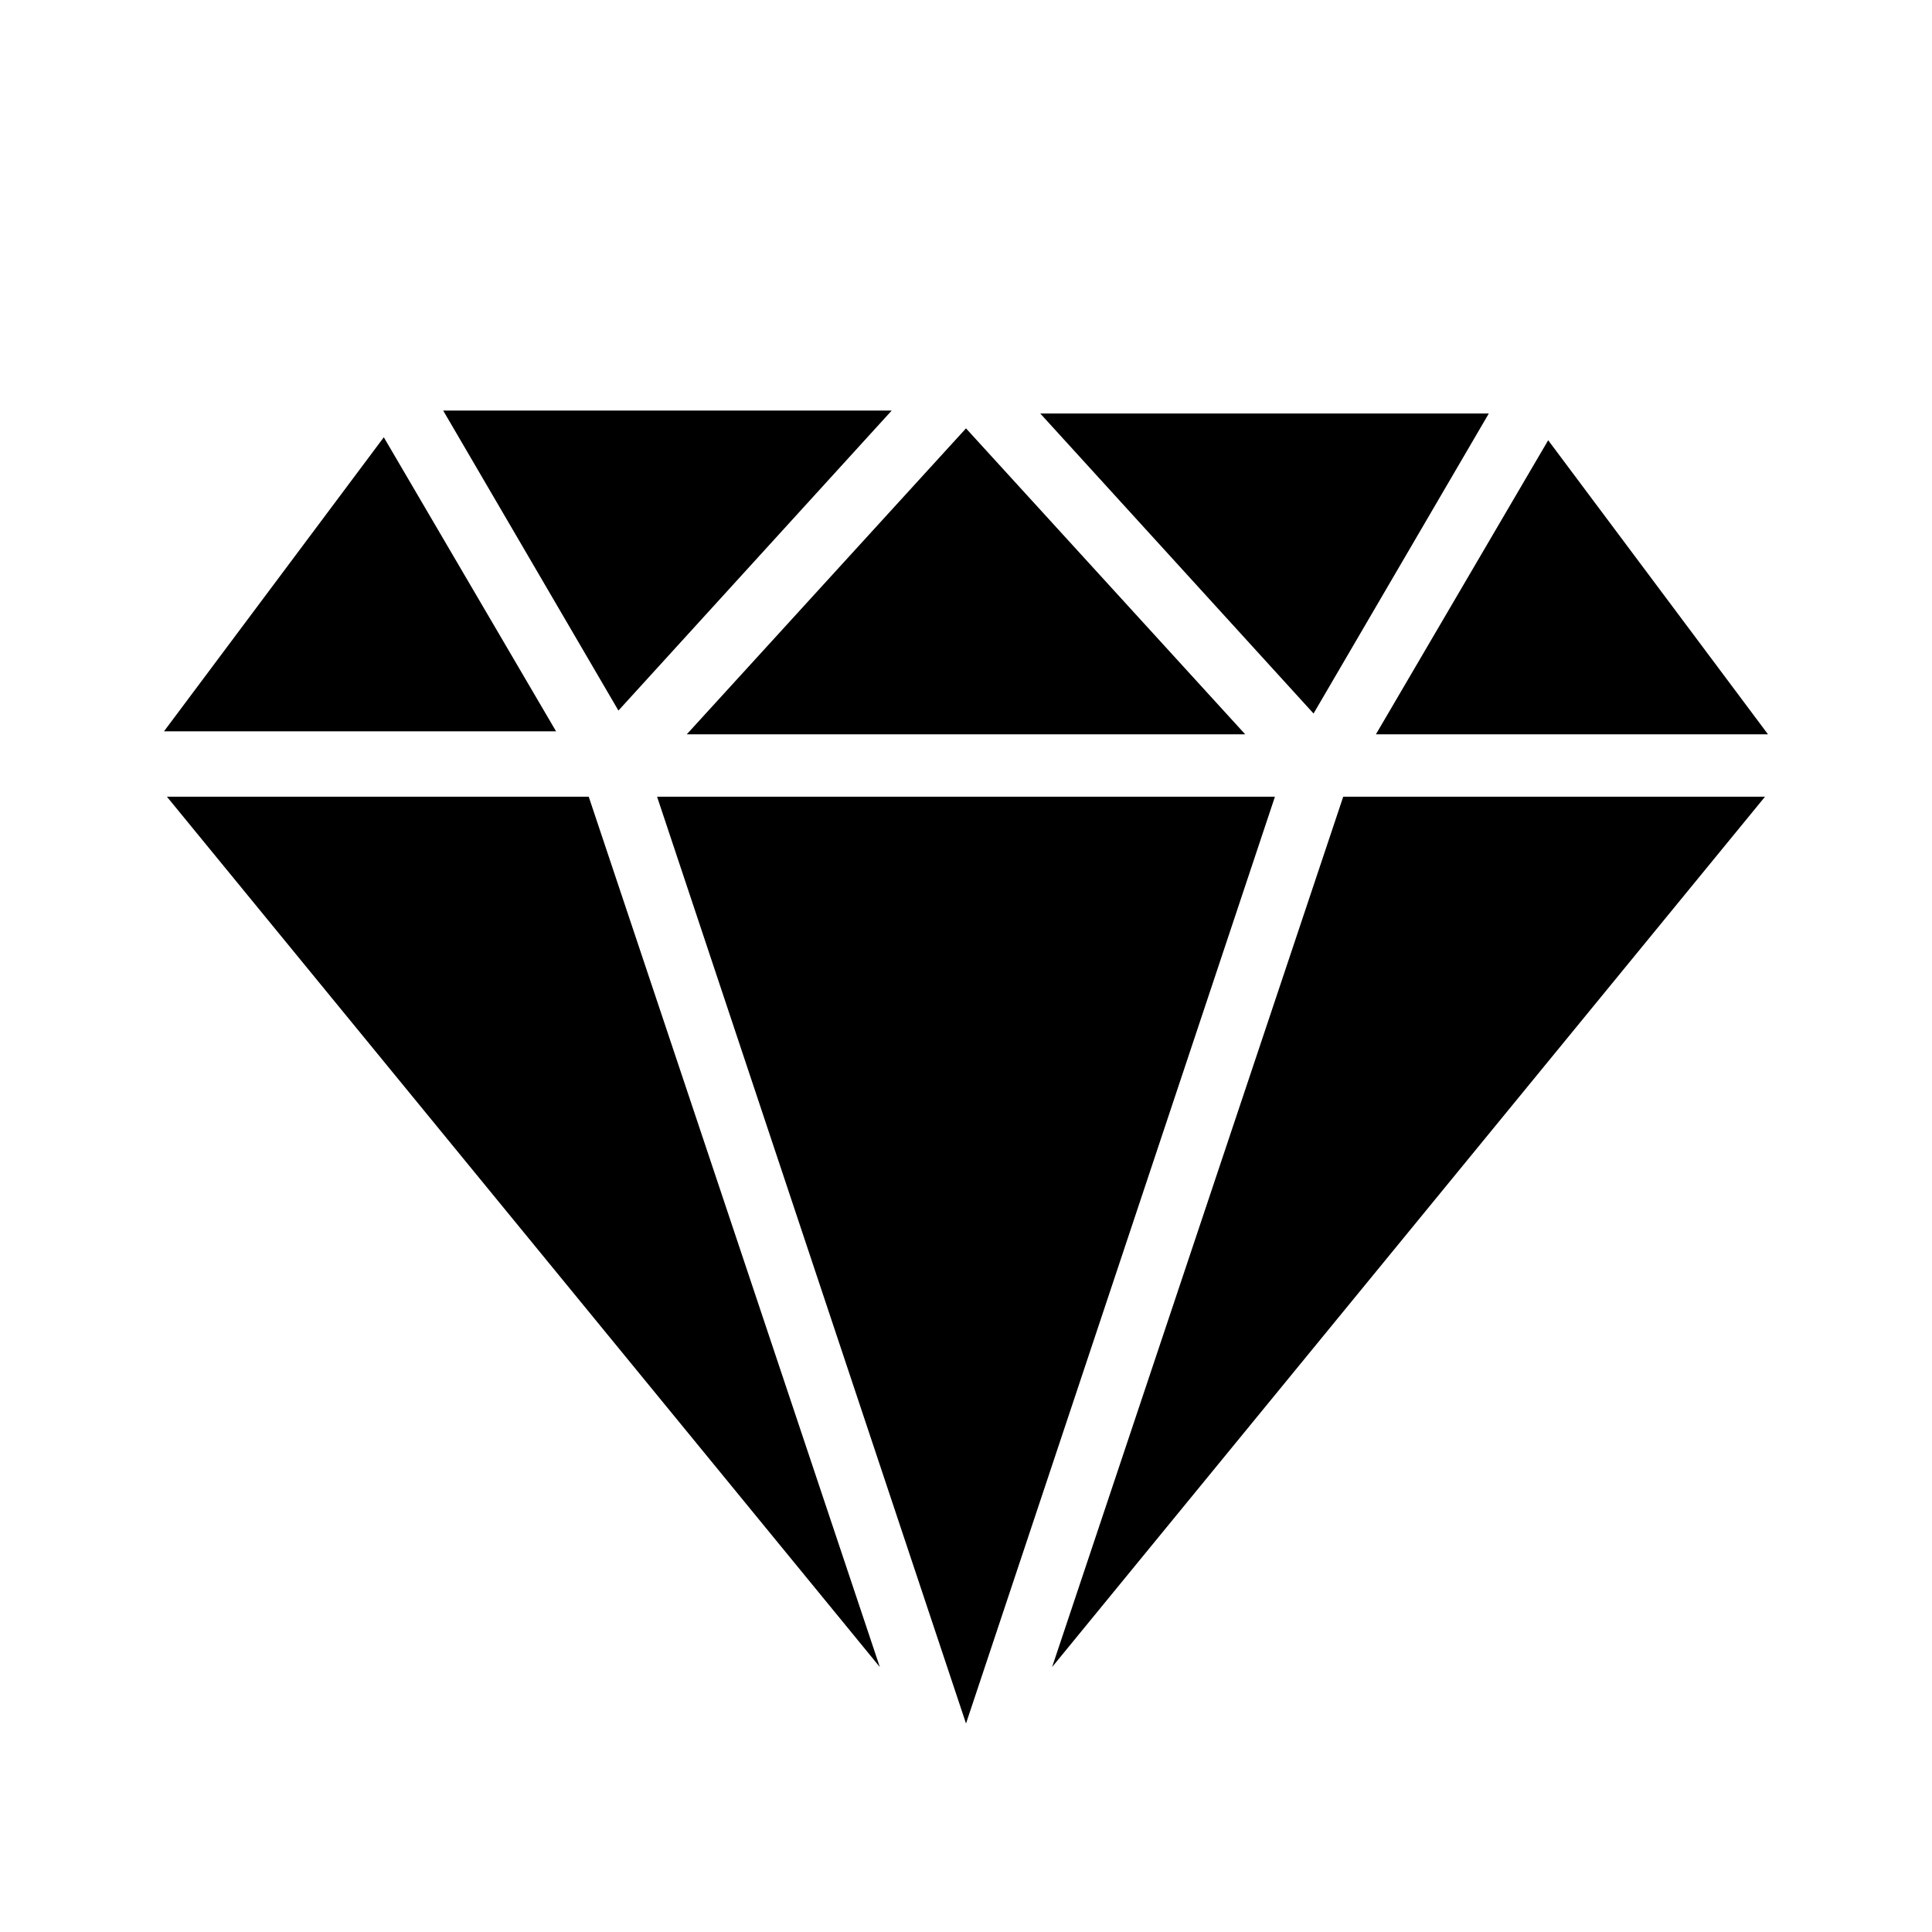 <?xml version="1.0" encoding="UTF-8"?>
<!-- Uploaded to: ICON Repo, www.iconrepo.com, Generator: ICON Repo Mixer Tools -->
<svg fill="#000000" width="800px" height="800px" version="1.1" viewBox="144 144 512 512" xmlns="http://www.w3.org/2000/svg">
 <path d="m245.71 259.88 45.656 77.934h-103.91zm236.16 95.254-81.867 245.61-81.871-245.61zm-155.87-16.531 74-81.082 73.996 81.082zm93.68-85.02h118.87l-46.445 79.508zm-111.79 78.723-46.445-79.508h118.87zm-7.871 22.828 77.145 230.65-188.93-230.65zm199.95 0h111.78l-188.93 230.65zm8.66-16.531 45.656-77.934 58.254 77.934z"/>
</svg>